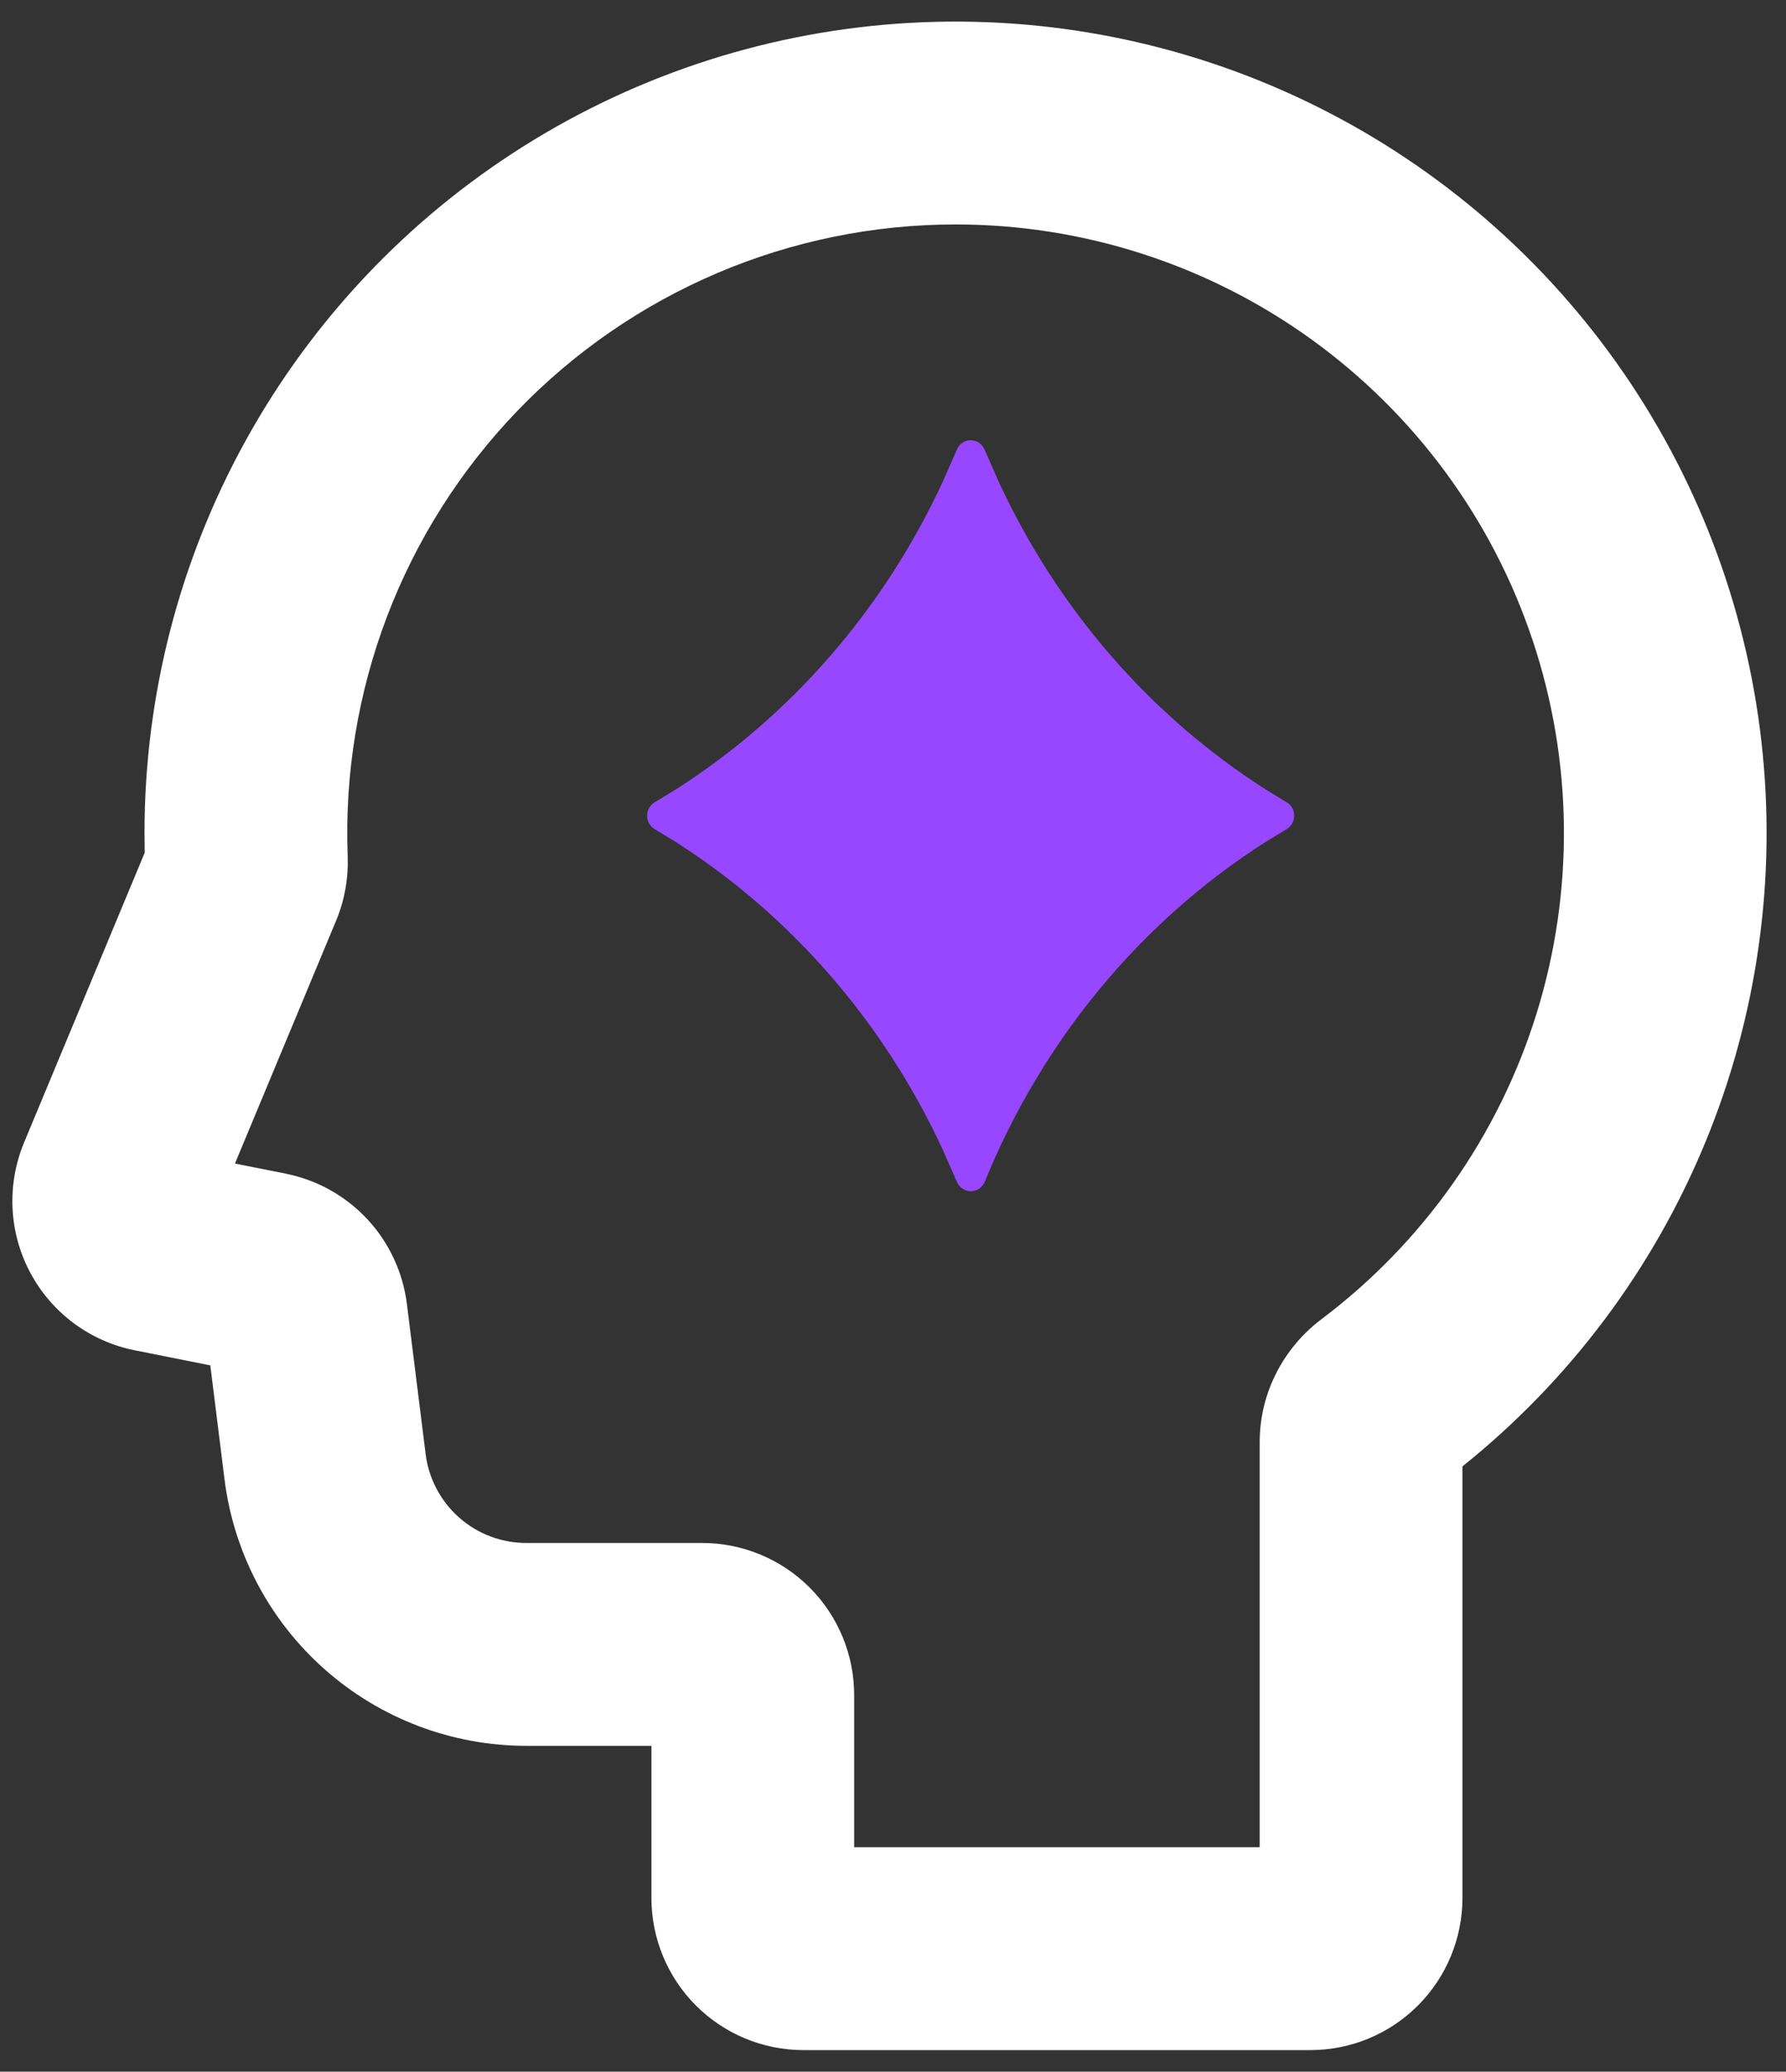<svg width="69" height="80" viewBox="0 0 69 80" fill="none" xmlns="http://www.w3.org/2000/svg">
<rect x="0" y="0" width="69" height="80" fill="#333333" stroke="none"/>
<path fill-rule="evenodd" clip-rule="evenodd" d="M5.583 32.167C5.583 26.868 6.927 21.655 9.489 17.017C12.052 12.378 15.748 8.465 20.233 5.644C24.719 2.823 29.847 1.185 35.137 0.884C40.428 0.583 45.708 1.629 50.484 3.923C55.261 6.218 59.377 9.686 62.449 14.004C65.521 18.322 67.447 23.349 68.048 28.613C68.649 33.878 67.905 39.209 65.885 44.108C63.866 49.008 60.636 53.314 56.5 56.626V73.292C56.5 74.85 55.881 76.344 54.779 77.446C53.678 78.548 52.183 79.167 50.625 79.167H31.042C29.483 79.167 27.989 78.548 26.887 77.446C25.786 76.344 25.167 74.85 25.167 73.292V67.417H20.334C17.469 67.417 14.704 66.371 12.557 64.475C10.41 62.58 9.029 59.966 8.674 57.124L8.125 52.725L5.199 52.142C4.347 51.971 3.543 51.613 2.846 51.095C2.149 50.576 1.575 49.909 1.167 49.141C0.758 48.374 0.525 47.526 0.484 46.657C0.444 45.789 0.596 44.923 0.93 44.12L5.591 32.926C5.586 32.673 5.583 32.42 5.583 32.167ZM36.917 8.667C33.756 8.667 30.628 9.304 27.719 10.541C24.811 11.778 22.181 13.589 19.989 15.865C17.797 18.142 16.086 20.837 14.959 23.79C13.833 26.744 13.313 29.893 13.432 33.052C13.464 33.874 13.327 34.736 12.982 35.559L9.077 44.931L11.043 45.323C12.252 45.565 13.354 46.181 14.194 47.084C15.033 47.988 15.567 49.132 15.72 50.356L16.444 56.152C16.563 57.1 17.023 57.972 17.74 58.604C18.456 59.236 19.378 59.584 20.334 59.583H27.125C28.683 59.583 30.177 60.202 31.279 61.304C32.381 62.406 33 63.9 33 65.458V71.333H48.667V55.69C48.667 53.744 49.622 52.02 51.052 50.943C54.99 47.979 57.897 43.852 59.361 39.145C60.824 34.438 60.771 29.39 59.208 24.715C57.645 20.04 54.651 15.975 50.651 13.095C46.651 10.215 41.846 8.666 36.917 8.667Z" fill="white"/>
<path fill-rule="evenodd" clip-rule="evenodd" d="M36.964 17.37C37.173 16.877 37.832 16.877 38.042 17.37L38.576 18.585C40.848 23.504 44.428 27.634 48.887 30.478L49.708 30.982C49.797 31.033 49.87 31.108 49.922 31.199C49.973 31.29 50 31.394 50 31.5C50 31.605 49.973 31.709 49.922 31.8C49.87 31.891 49.797 31.966 49.708 32.017L48.881 32.521C44.053 35.603 40.266 40.186 38.047 45.63C38.001 45.74 37.925 45.833 37.829 45.899C37.733 45.965 37.62 46 37.505 46C37.39 46 37.278 45.965 37.182 45.899C37.085 45.833 37.01 45.74 36.964 45.63L36.43 44.414C34.157 39.495 30.577 35.366 26.119 32.521L25.292 32.017C25.203 31.966 25.13 31.891 25.078 31.8C25.027 31.709 25 31.605 25 31.5C25 31.394 25.027 31.29 25.078 31.199C25.13 31.108 25.203 31.033 25.292 30.982L26.119 30.478C30.577 27.634 34.157 23.504 36.43 18.585L36.964 17.37Z" fill="#9747FF"/>
</svg>
